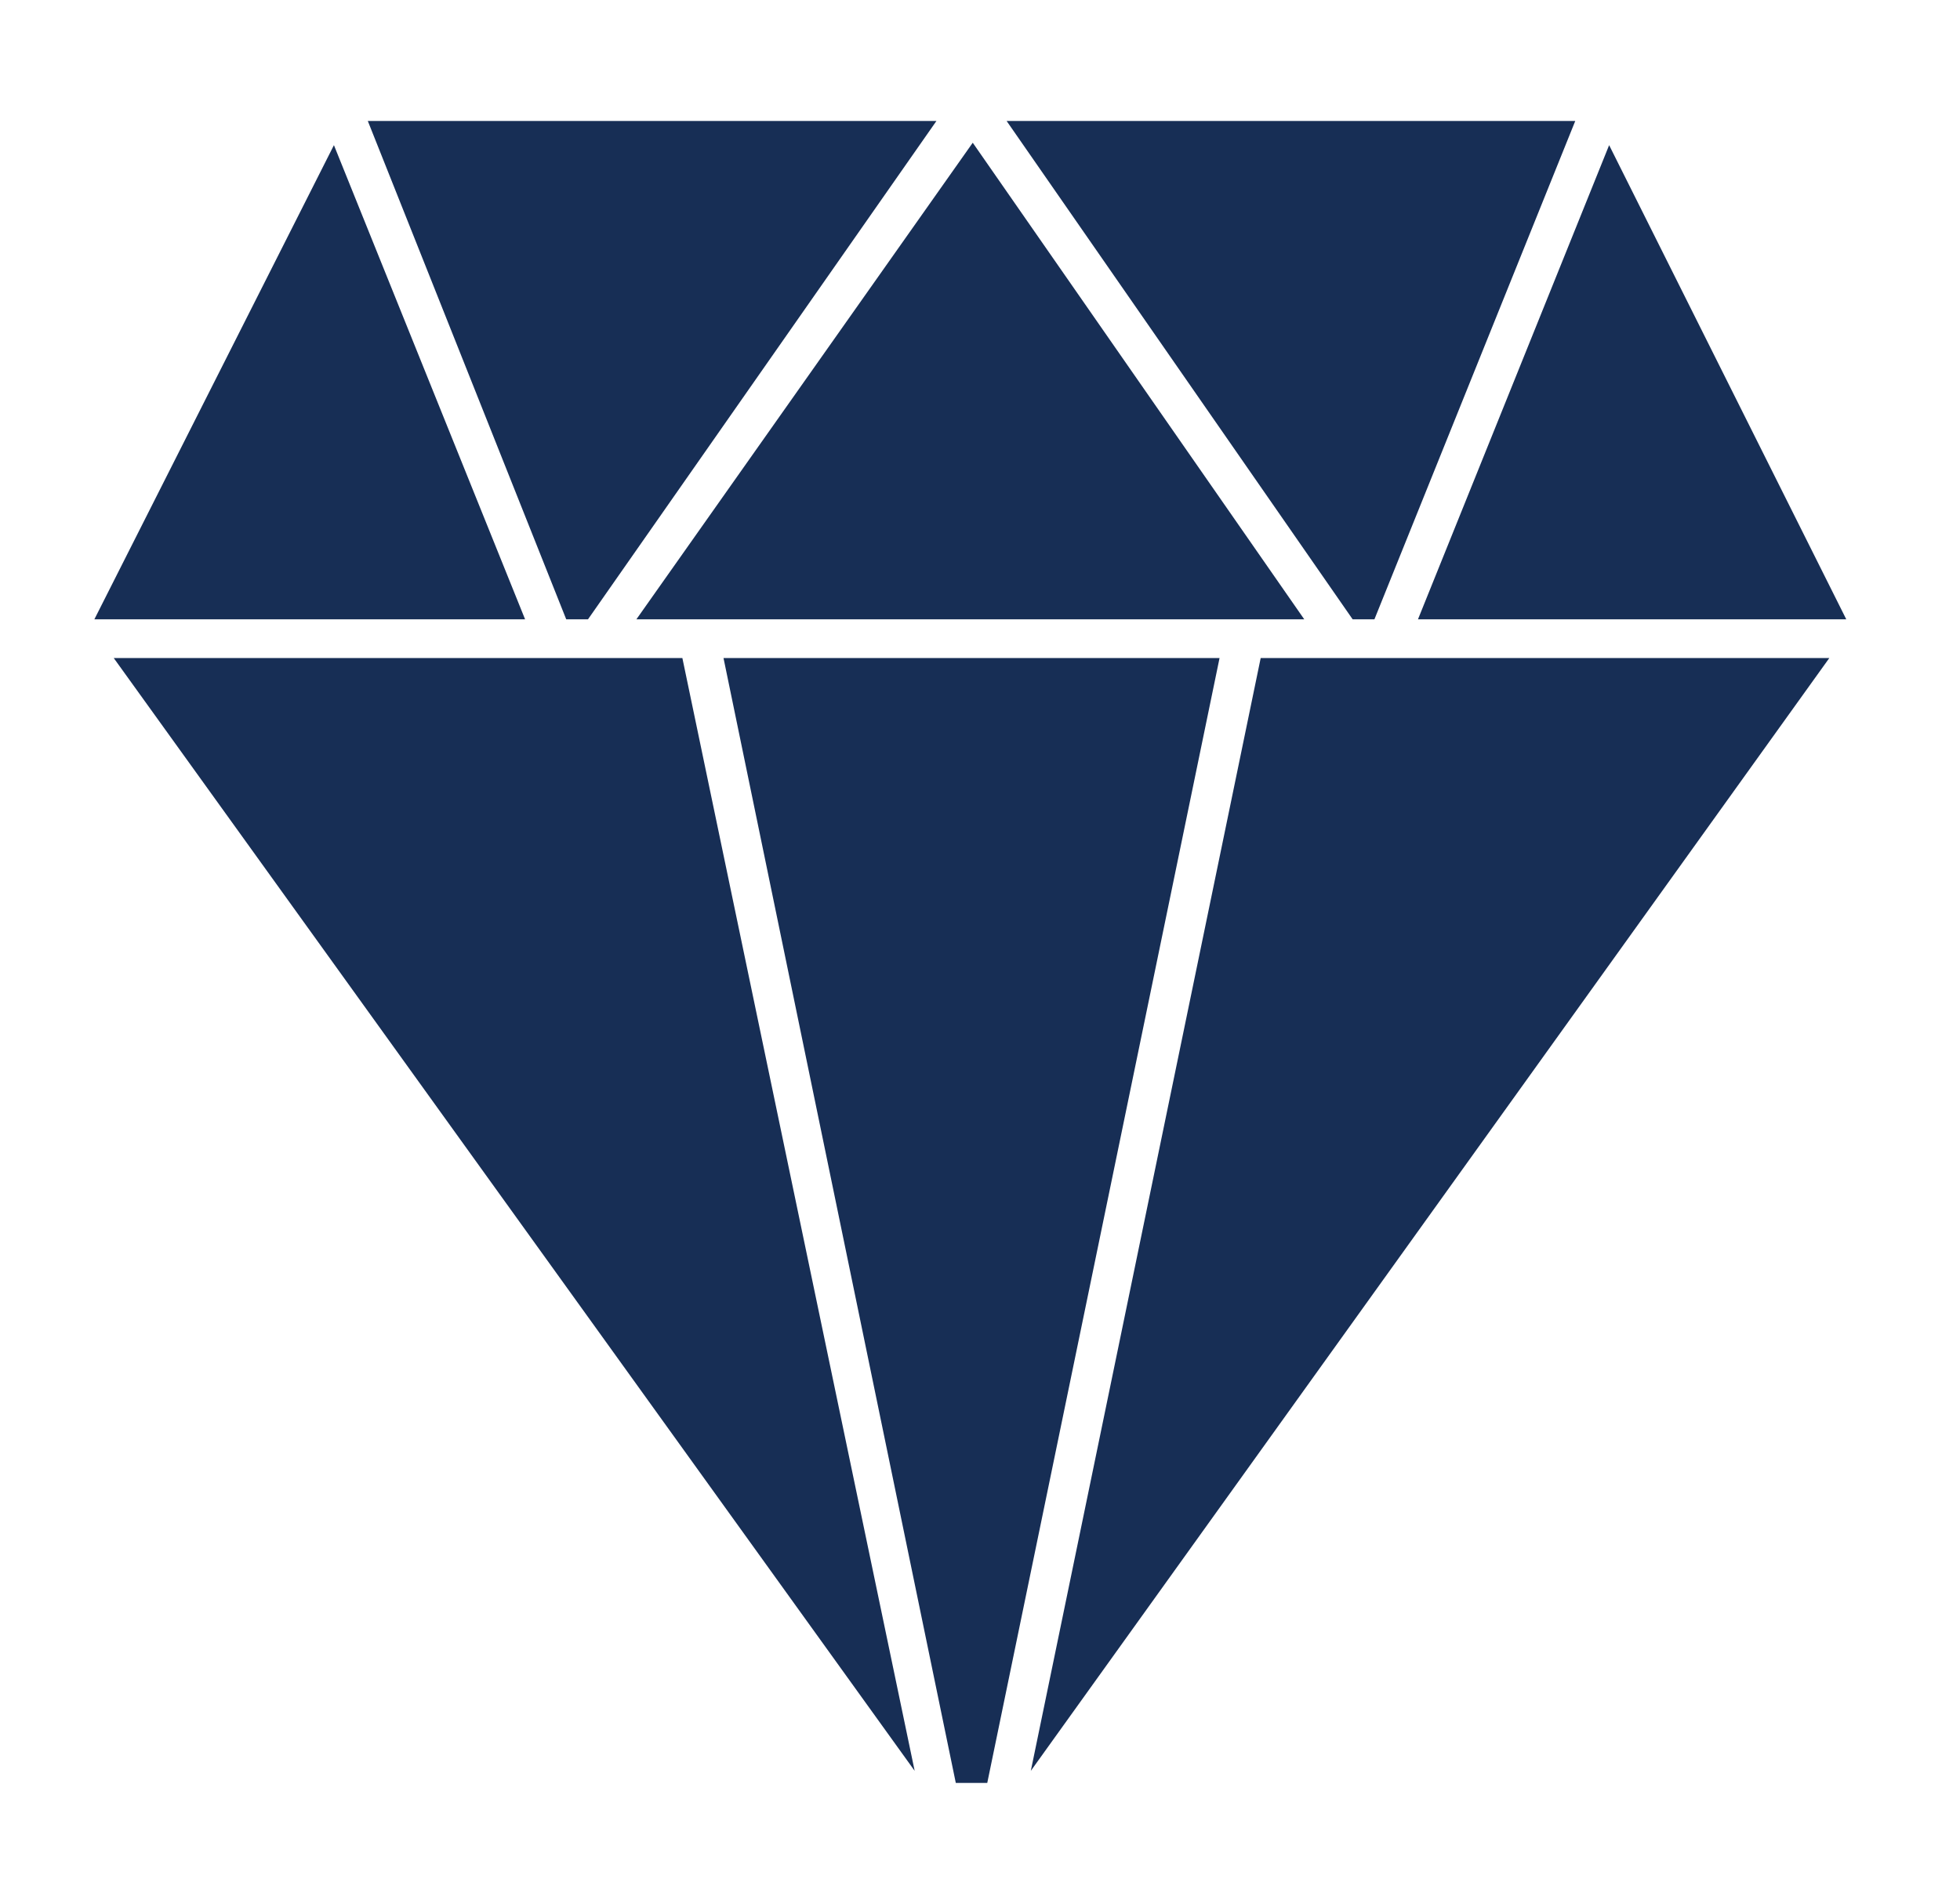 <?xml version="1.0" encoding="utf-8"?>
<!-- Generator: Adobe Illustrator 24.1.2, SVG Export Plug-In . SVG Version: 6.00 Build 0)  -->
<svg version="1.1" id="Layer_1" xmlns="http://www.w3.org/2000/svg" xmlns:xlink="http://www.w3.org/1999/xlink" x="0px" y="0px"
	 viewBox="0 0 81 78.1" style="enable-background:new 0 0 81 78.1;" xml:space="preserve">
<style type="text/css">
	.st0{fill:#172E55;}
</style>
<g>
	<g>
		<polygon class="st0" points="66.5,6 58.6,25.6 76.3,25.6 		"/>
		<polygon class="st0" points="26.3,25.6 53.9,25.6 40.2,5.9 		"/>
		<polygon class="st0" points="56.8,25.6 65.1,5 41.6,5 55.9,25.6 		"/>
		<polygon class="st0" points="24.3,25.6 38.7,5 15.2,5 23.4,25.6 		"/>
		<polygon class="st0" points="52.1,27.2 42.6,73.2 75.6,27.2 		"/>
		<polygon class="st0" points="28.2,27.2 4.7,27.2 37.8,73.2 		"/>
		<polygon class="st0" points="3.9,25.6 21.7,25.6 13.8,6 		"/>
		<polygon class="st0" points="29.9,27.2 39.5,73.7 40.2,73.7 40.3,73.7 40.8,73.7 50.4,27.2 		"/>
	</g>
</g>
</svg>
